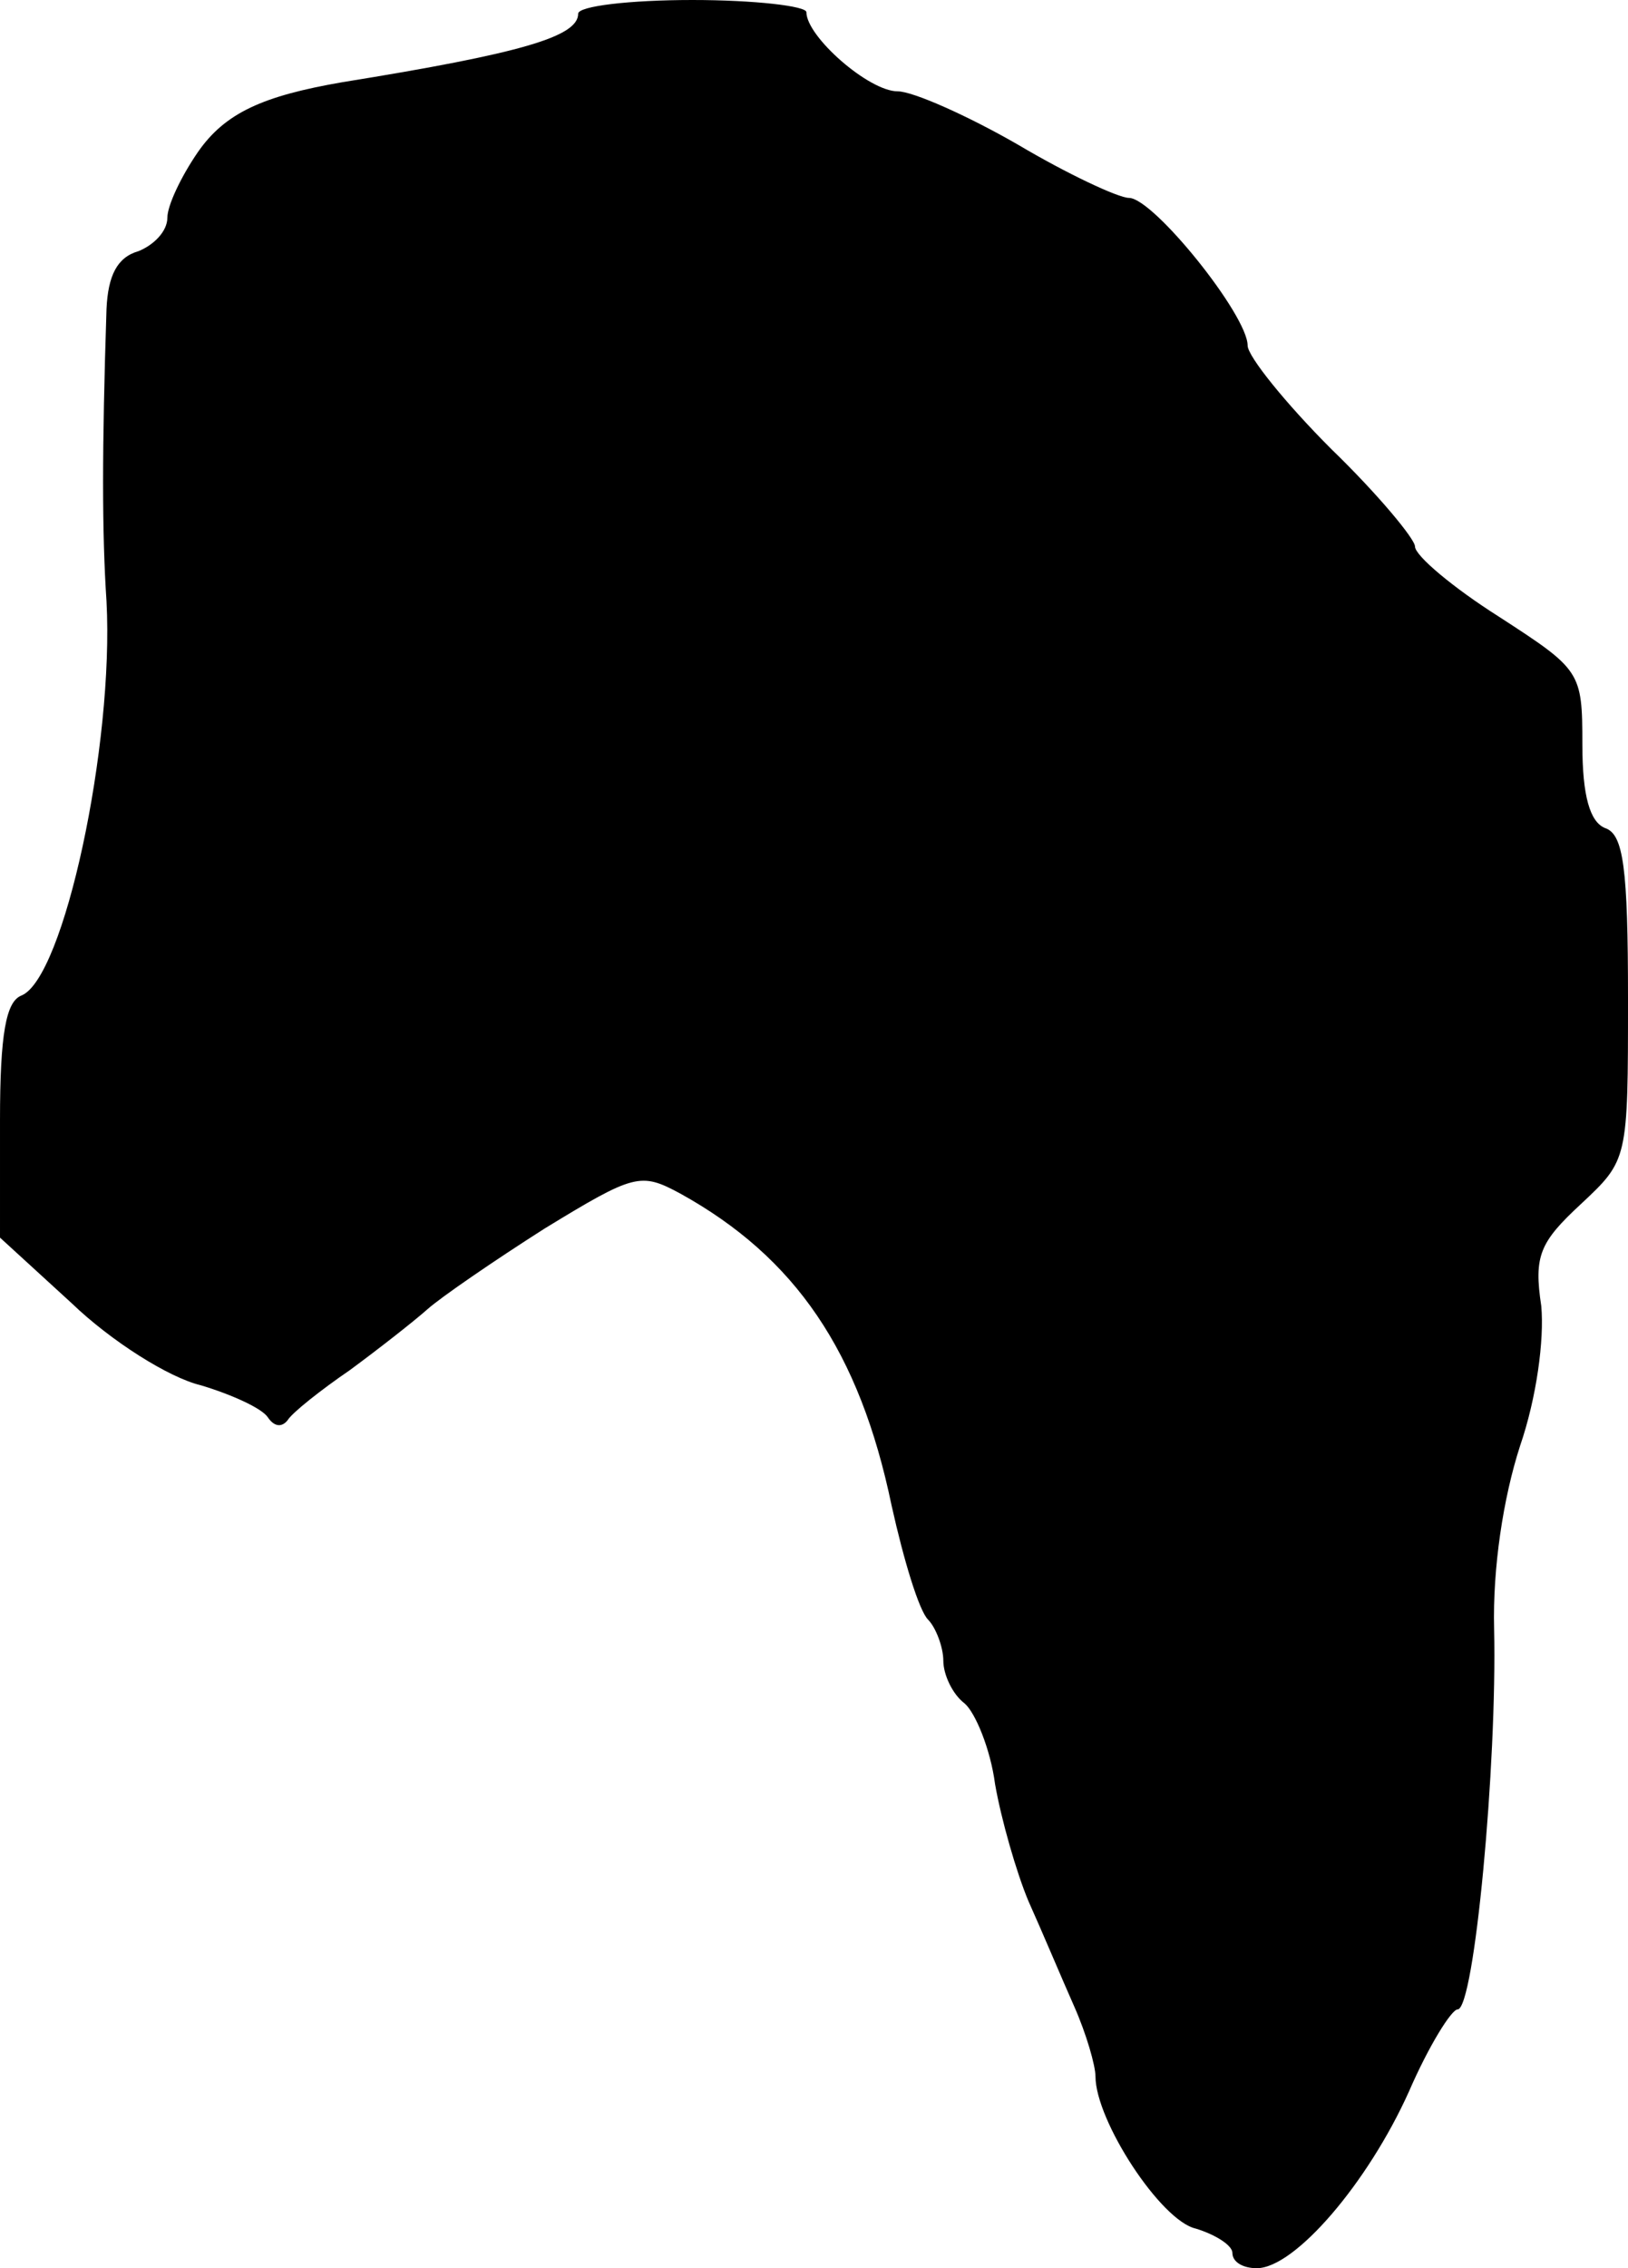 <?xml version="1.0" standalone="no"?>
<!DOCTYPE svg PUBLIC "-//W3C//DTD SVG 20010904//EN"
 "http://www.w3.org/TR/2001/REC-SVG-20010904/DTD/svg10.dtd">
<svg version="1.0" xmlns="http://www.w3.org/2000/svg"
 width="107pt" height="149pt" viewBox="0 0 107 149"
 preserveAspectRatio="xMidYMid meet">
<g transform="translate(0,149) scale(0.1,-0.1)"
fill="#000000" stroke="none">
<path d="M380 1481 c0 -15 -37 -26 -155 -45 -52 -9 -77 -20 -95 -46 -11 -16
-20 -35 -20 -43 0 -9 -9 -18 -19 -22 -14 -4 -20 -16 -21 -38 -3 -92 -3 -147 0
-192 5 -94 -28 -248 -56 -259 -10 -4 -14 -25 -14 -82 l0 -77 47 -43 c26 -25
64 -49 85 -54 20 -6 40 -15 44 -21 4 -6 9 -7 13 -2 3 5 22 20 41 33 19 14 42
32 51 40 9 8 44 32 77 53 59 36 63 37 89 23 76 -42 118 -104 139 -205 8 -36
18 -69 24 -75 5 -5 10 -18 10 -27 0 -9 6 -22 14 -28 7 -6 17 -30 20 -53 4 -23
14 -58 22 -77 9 -20 22 -51 30 -69 8 -18 14 -39 14 -46 0 -29 43 -95 66 -100
13 -4 24 -11 24 -16 0 -6 7 -10 16 -10 25 0 73 56 100 116 13 30 28 54 32 54
11 0 26 161 24 250 -1 40 6 86 17 120 11 32 16 70 14 92 -5 33 -1 42 26 67 31
29 31 29 31 135 0 86 -3 108 -15 112 -10 4 -15 21 -15 55 0 48 -1 49 -55 84
-30 19 -55 40 -55 46 0 5 -25 35 -55 64 -30 30 -55 61 -55 68 0 20 -62 97 -78
97 -7 0 -41 16 -73 35 -33 19 -69 35 -79 35 -19 0 -60 36 -60 52 0 4 -34 8
-75 8 -41 0 -75 -4 -75 -9z"/>
</g>
</svg>
